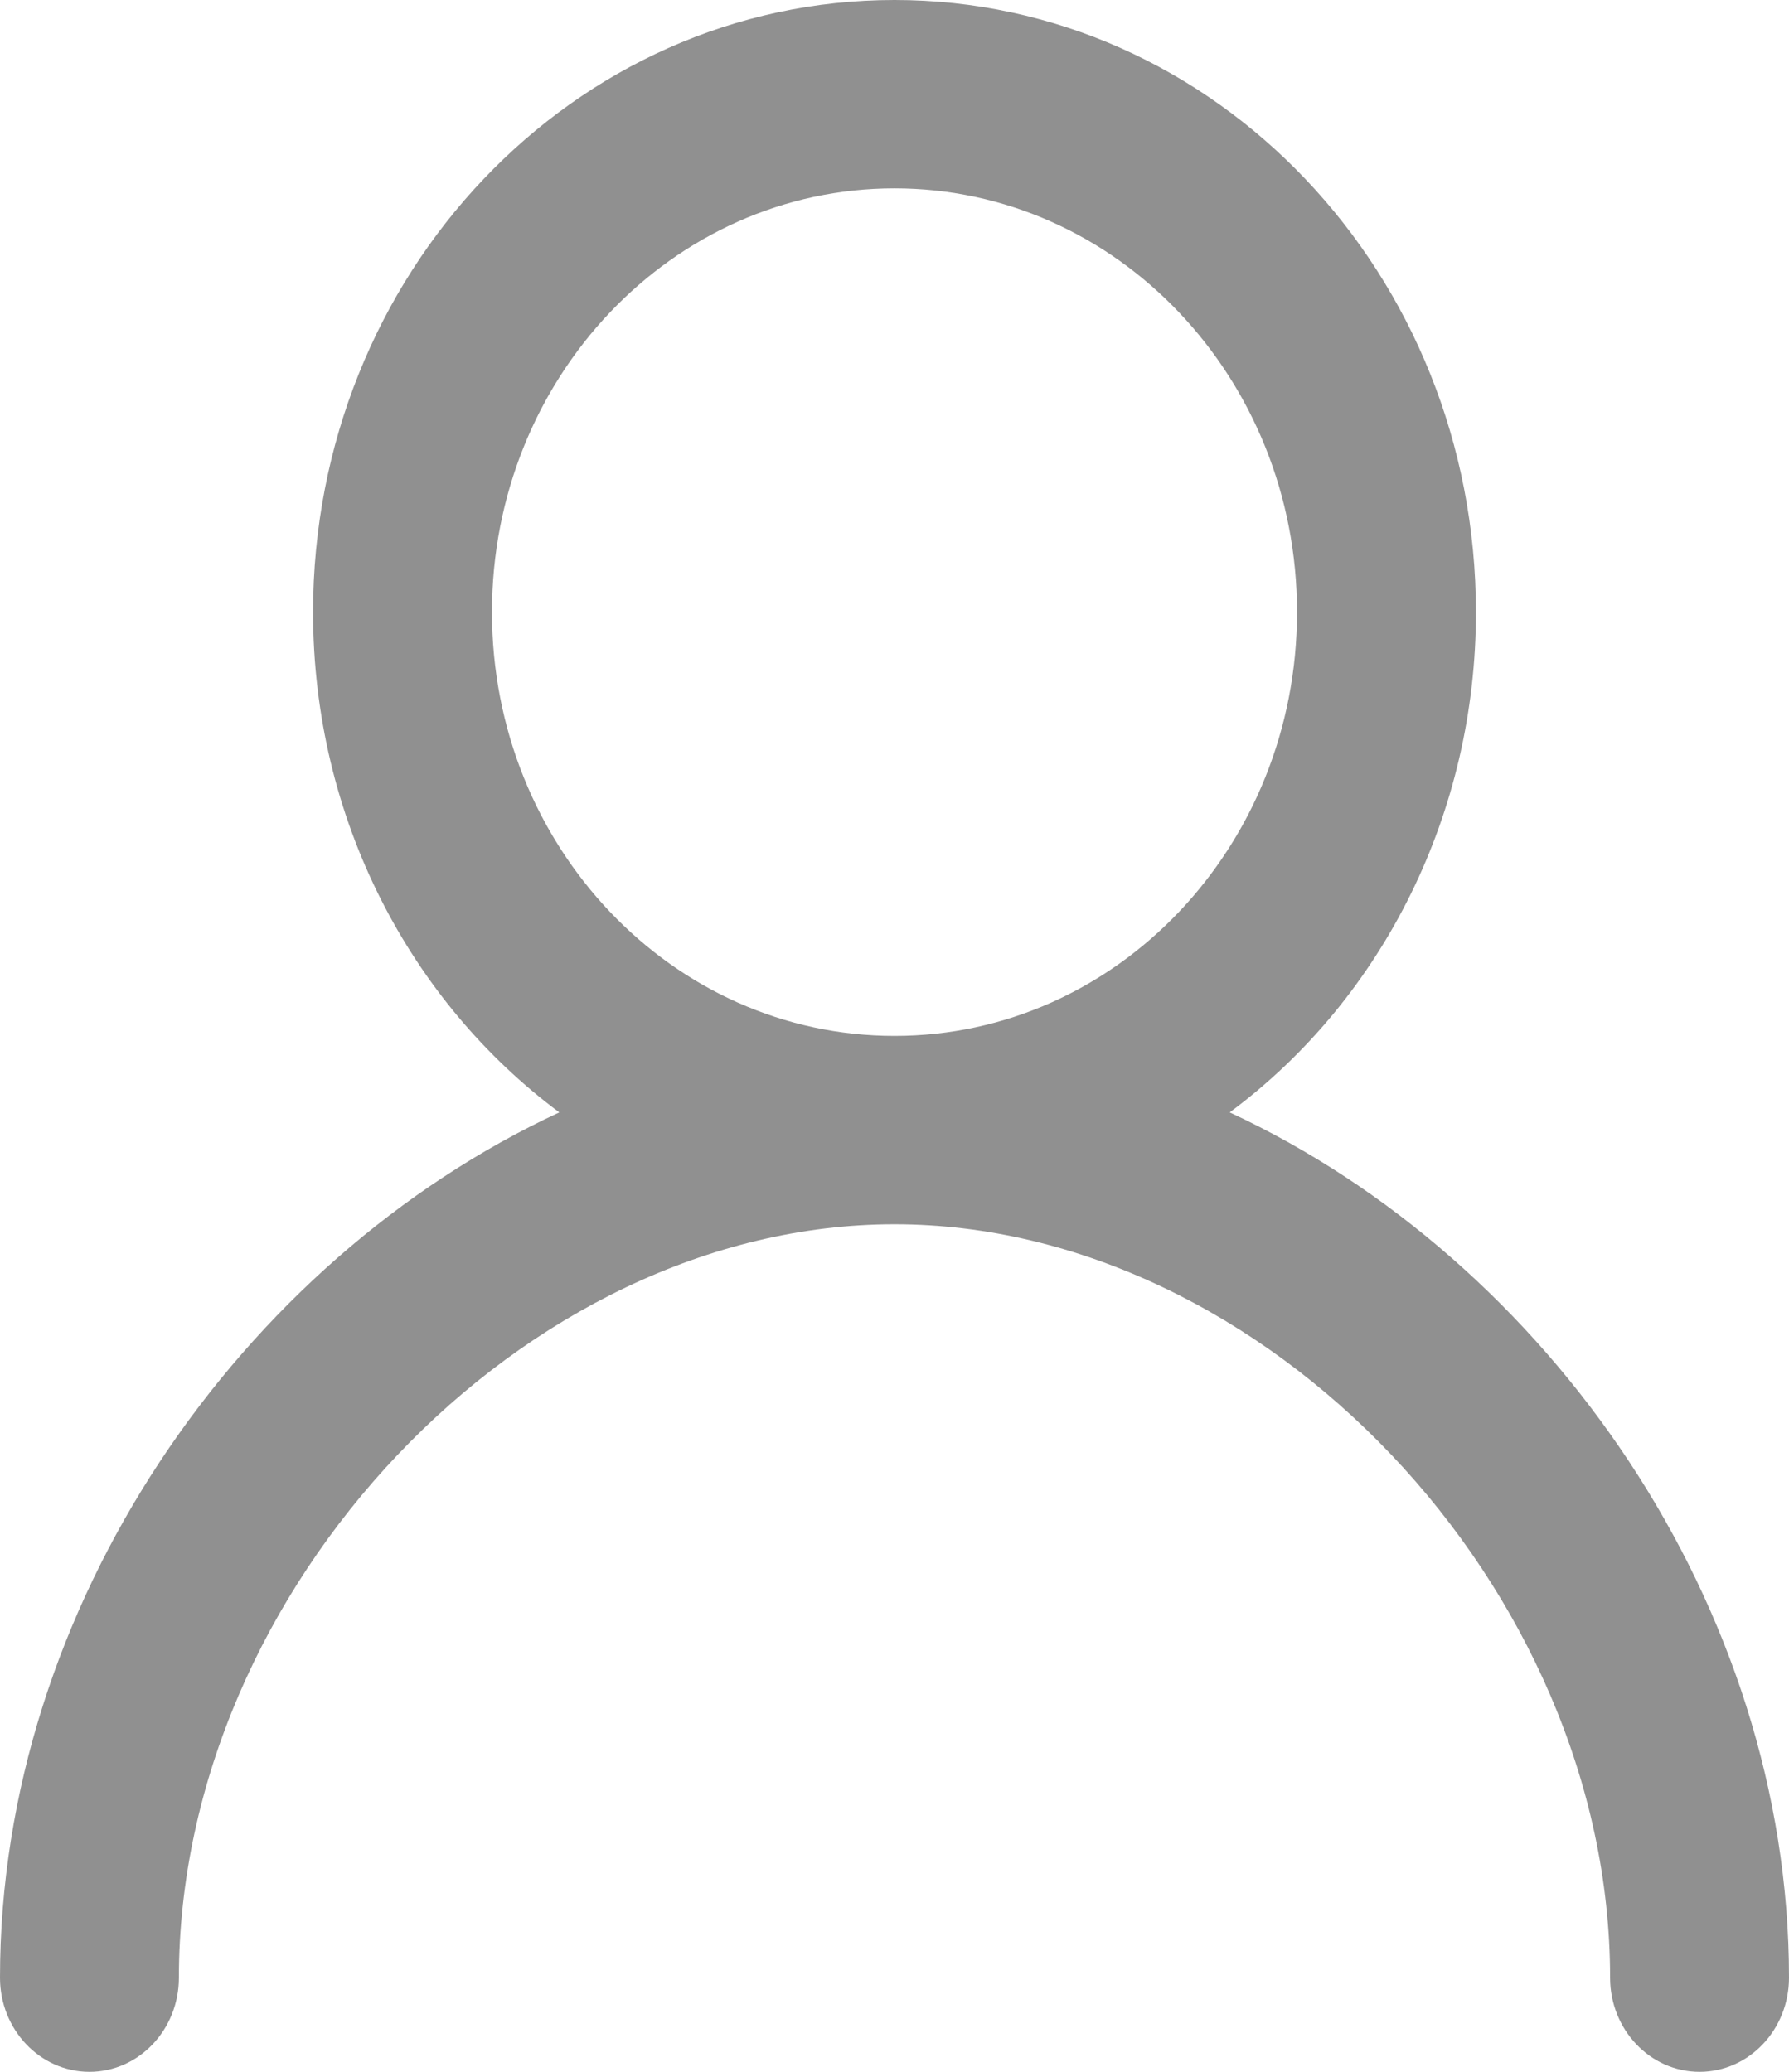 <svg xmlns="http://www.w3.org/2000/svg" xmlns:xlink="http://www.w3.org/1999/xlink" fill="none" version="1.1" width="19" height="22" viewBox="0 0 19 22"><g transform="matrix(-1,0,0,1,38,0)"><path d="M28.5,0C31.91,0,34.675,2.91,34.675,6.5C34.675,8.695,33.642,10.635,32.06,11.812C35.446,13.387,38,17.055,38,21C38,21.552,37.575,22,37.05,22C36.525,22,36.1,21.552,36.1,21C36.1,16.858,32.435,13,28.5,13C24.565,13,20.9,16.858,20.9,21C20.9,21.552,20.475,22,19.95,22C19.425,22,19,21.552,19,21C19,17.055,21.554,13.387,24.94,11.812C23.299,10.595,22.323,8.613,22.325,6.5C22.325,2.91,25.09,-1.14441e-7,28.5,0ZM28.5,2C26.139,2,24.225,4.015,24.225,6.5C24.225,8.985,26.139,11,28.5,11C30.861,11,32.775,8.985,32.775,6.5C32.775,4.015,30.861,2,28.5,2Z" fill="#222222" fill-opacity="0.5"/></g></svg>